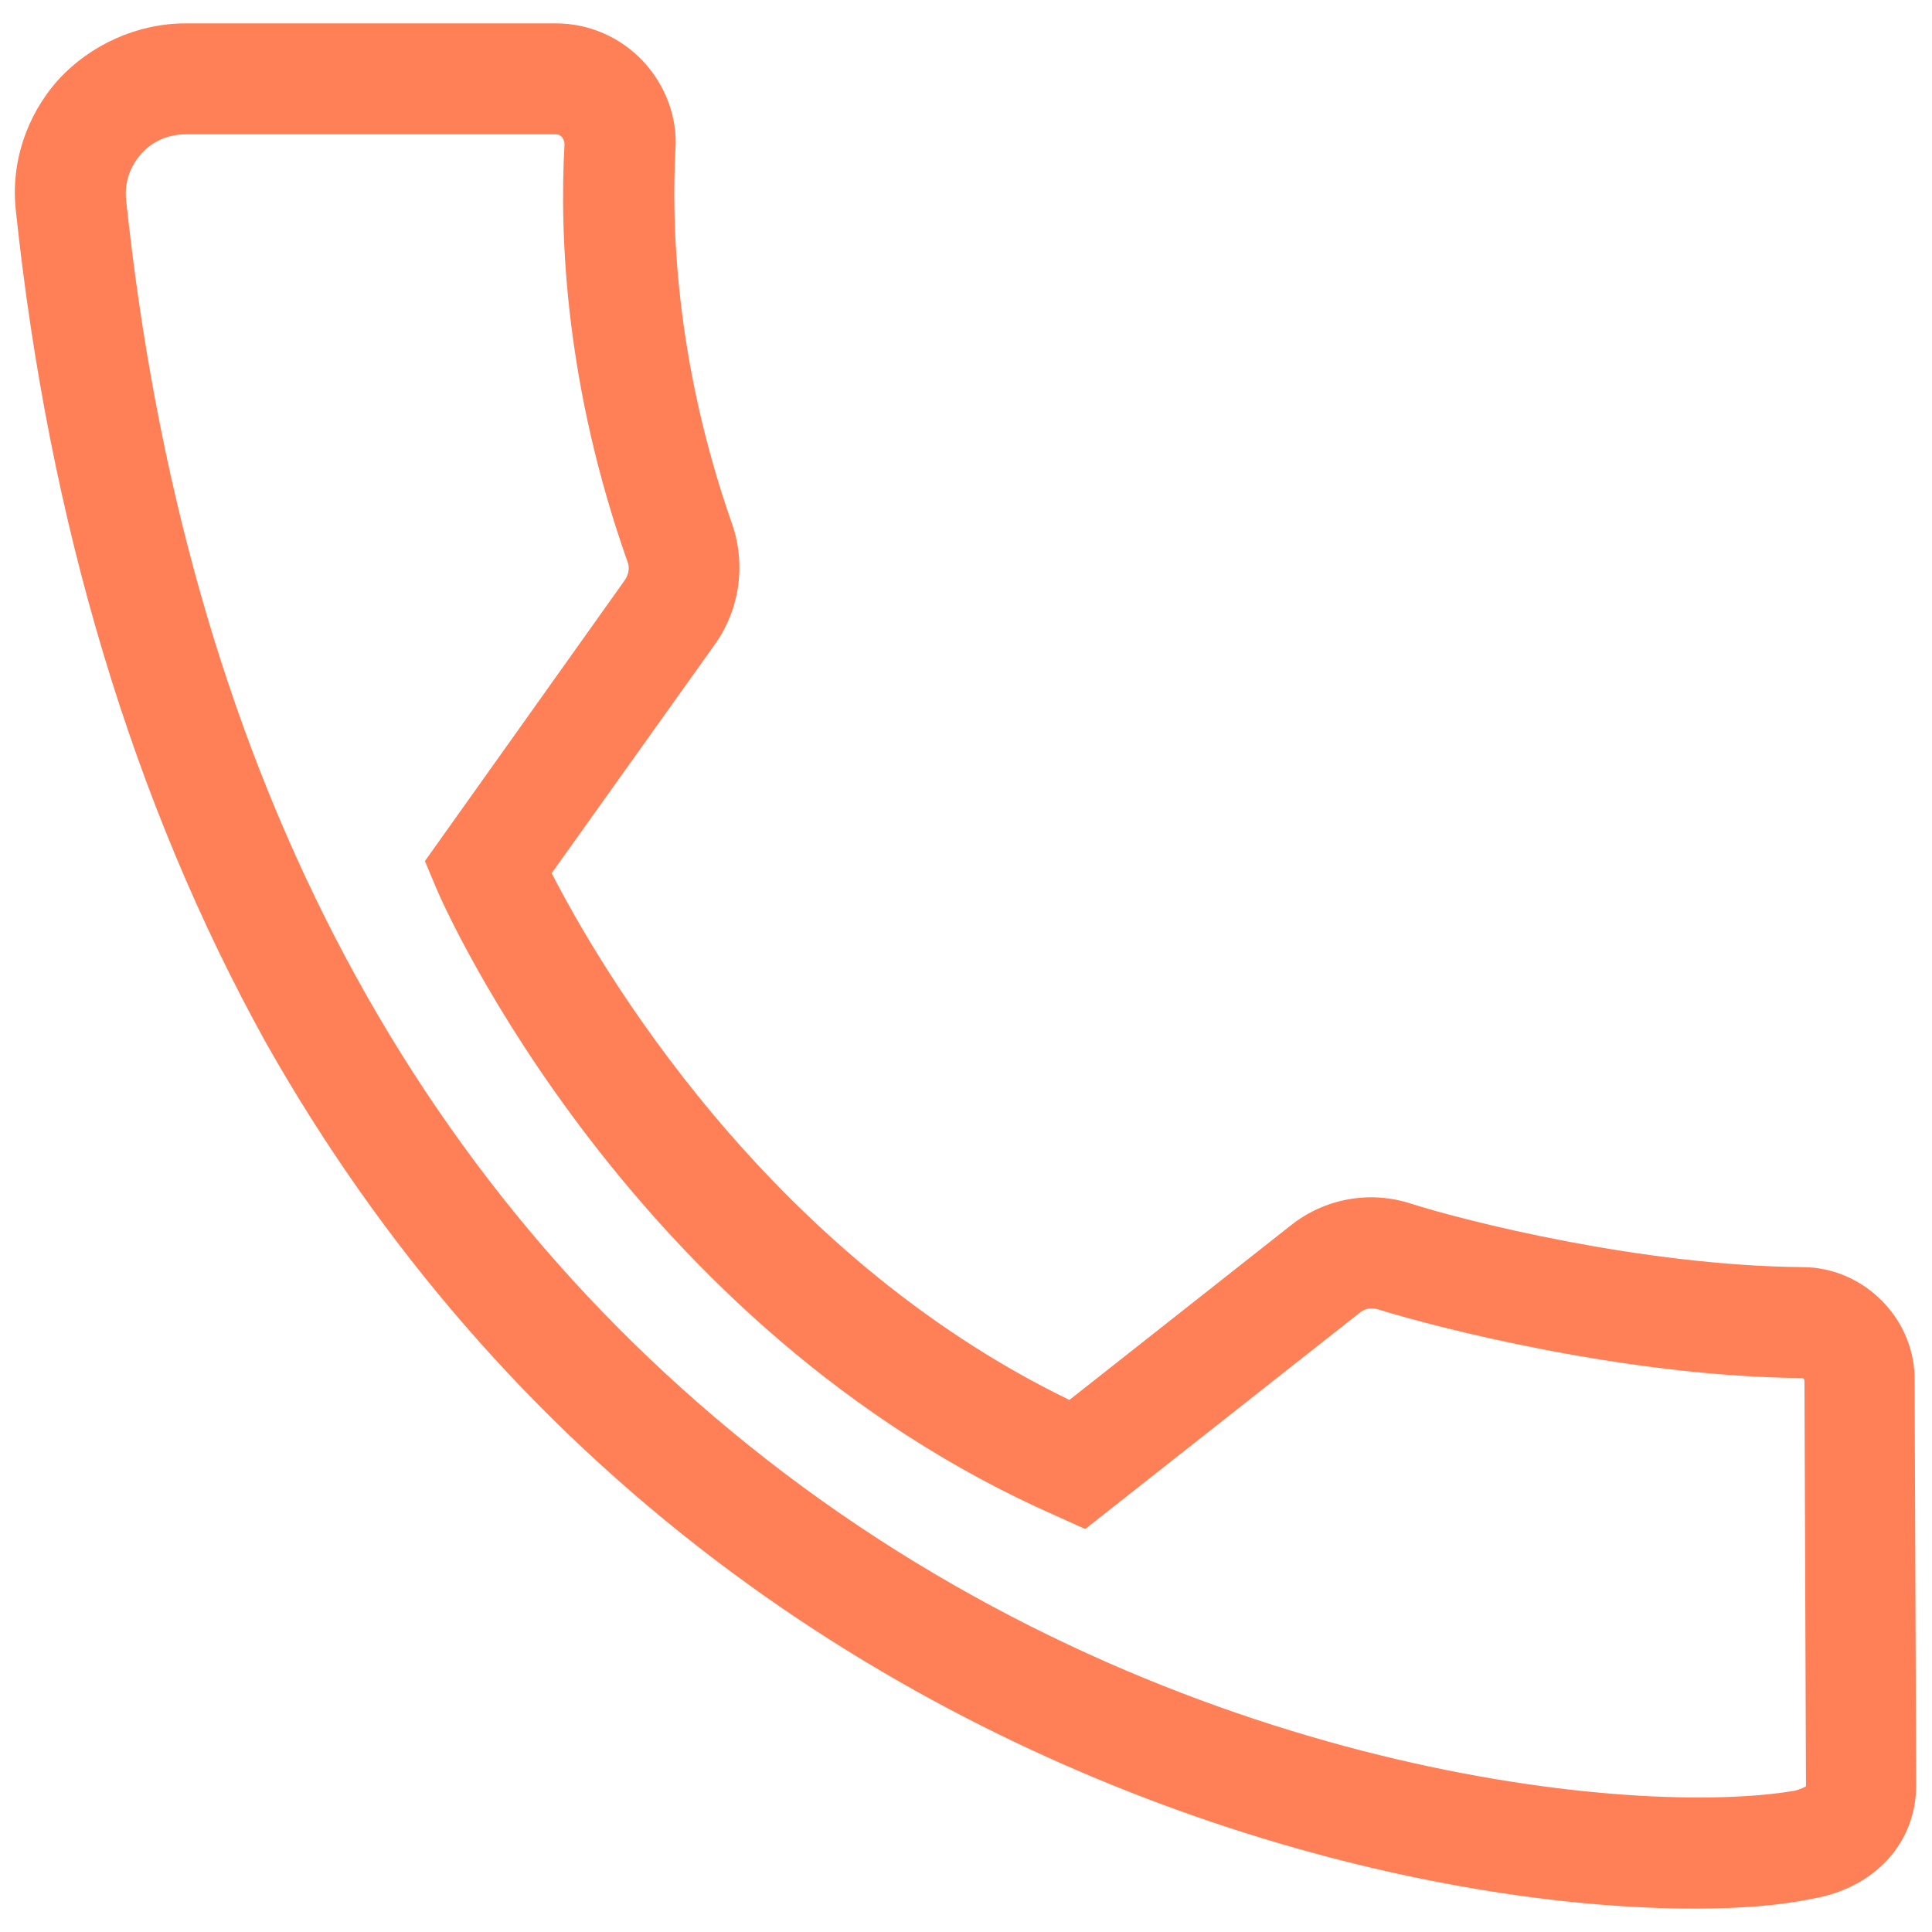 <?xml version="1.0" encoding="utf-8"?>
<!-- Generator: Adobe Illustrator 24.1.1, SVG Export Plug-In . SVG Version: 6.00 Build 0)  -->
<svg version="1.2" baseProfile="tiny" id="Layer_1" xmlns="http://www.w3.org/2000/svg" xmlns:xlink="http://www.w3.org/1999/xlink"
	 x="0px" y="0px" viewBox="0 0 256 256" xml:space="preserve">
<g>
	<path fill="#FF8057" d="M224.5,252.9c-31.6,0-83.7-11.3-129.6-46.1c-24.4-18.5-44.4-41.6-59.7-68.7C17.7,106.5,6.5,69.5,2.1,27.9
		c-0.7-6.3,1.4-12.6,5.6-17.3C12,5.9,18.2,3.1,24.6,3.1h49.1c4.3,0,8.5,1.8,11.5,5c3,3.2,4.6,7.5,4.3,11.8C89,29,89.3,47.5,97,69.4
		c1.9,5.5,1,11.6-2.5,16.3l-21.4,30c6.1,11.9,28.2,50.2,68.6,69.8l29.3-23.1c4.5-3.6,10.5-4.7,16-2.9c7.2,2.3,30.5,8.2,51.8,8.4
		c4.1,0,7.9,1.7,10.7,4.6c2.8,2.9,4.3,6.7,4.2,10.7l0.2,53.4c0,7.6-5.5,13.6-13.8,15C235.8,252.5,230.6,252.9,224.5,252.9z
		 M24.6,17.8c-2.3,0-4.4,0.9-5.9,2.6c-1.5,1.7-2.2,3.8-2,6c7.8,74,37.1,130.7,87.1,168.7c52.9,40.1,113,45.7,133.9,42.2
		c0.9-0.2,1.4-0.5,1.6-0.6l-0.2-53.6l0-0.1c0,0,0-0.2-0.1-0.3c-0.1-0.1-0.2-0.1-0.3-0.1c-23.2-0.2-48.4-6.7-56.1-9.1
		c-0.9-0.3-1.8-0.1-2.5,0.5l-36.3,28.6l-4-1.8c-56.2-24.8-80.9-80.5-81.9-82.9l-1.6-3.8L82.7,77c0.6-0.8,0.8-1.8,0.4-2.7
		c-8.1-23-9-42.7-8.3-55.2c0-0.4-0.2-0.7-0.3-0.9c-0.2-0.2-0.4-0.4-0.9-0.4H24.6z"/>
</g>
</svg>
